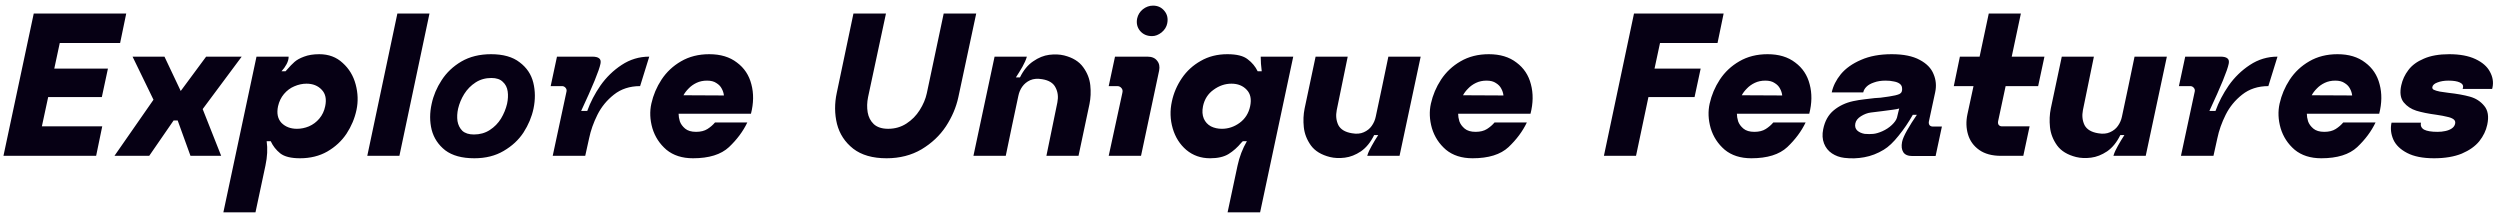 <svg width="369" height="32" viewBox="0 0 369 32" fill="none" xmlns="http://www.w3.org/2000/svg">
<path d="M17.73 6.35H8.82L8.01 10.13H15.93L15.03 14.33H7.11L6.18 18.65H15.09L14.19 23H0.51L4.98 2H18.63L17.73 6.35ZM29.915 16.1L32.645 23H28.115L26.225 17.78H25.625L22.025 23H16.895L22.655 14.72L19.565 8.36H24.275L26.675 13.43L30.425 8.36H35.675L29.915 16.1ZM47.999 15.68C48.219 14.64 48.049 13.83 47.489 13.25C46.929 12.65 46.179 12.35 45.239 12.35C44.639 12.35 44.039 12.48 43.439 12.74C42.859 12.98 42.349 13.36 41.909 13.88C41.489 14.38 41.199 14.98 41.039 15.68C40.819 16.72 40.989 17.54 41.549 18.14C42.129 18.72 42.889 19.01 43.829 19.01C44.429 19.01 45.019 18.89 45.599 18.65C46.199 18.39 46.709 18.01 47.129 17.51C47.569 16.99 47.859 16.38 47.999 15.68ZM52.619 16.22C52.359 17.46 51.869 18.63 51.149 19.73C50.429 20.81 49.479 21.69 48.299 22.37C47.139 23.03 45.799 23.36 44.279 23.36C42.959 23.36 41.989 23.12 41.369 22.64C40.749 22.14 40.279 21.54 39.959 20.84H39.359C39.519 21.94 39.459 23.14 39.179 24.44L37.709 31.34H32.969L37.859 8.36H42.599V8.42C42.599 8.74 42.499 9.09 42.299 9.47C42.099 9.85 41.849 10.2 41.549 10.52H42.149C42.229 10.42 42.309 10.33 42.389 10.25C42.769 9.81 43.129 9.44 43.469 9.14C43.809 8.84 44.279 8.58 44.879 8.36C45.499 8.12 46.249 8 47.129 8C48.509 8 49.659 8.43 50.579 9.29C51.519 10.13 52.159 11.19 52.499 12.47C52.839 13.75 52.879 15 52.619 16.22ZM63.391 2L58.951 23H54.211L58.651 2H63.391ZM69.954 19.85C70.834 19.85 71.614 19.63 72.294 19.19C72.974 18.75 73.524 18.19 73.944 17.51C74.364 16.81 74.664 16.08 74.844 15.32C74.984 14.66 75.014 14.05 74.934 13.49C74.854 12.91 74.614 12.44 74.214 12.08C73.834 11.7 73.274 11.51 72.534 11.51C71.654 11.51 70.874 11.73 70.194 12.17C69.514 12.61 68.954 13.18 68.514 13.88C68.094 14.56 67.794 15.28 67.614 16.04C67.474 16.68 67.444 17.29 67.524 17.87C67.624 18.45 67.864 18.93 68.244 19.31C68.644 19.67 69.214 19.85 69.954 19.85ZM72.474 8C74.274 8 75.684 8.4 76.704 9.2C77.744 9.98 78.414 10.98 78.714 12.2C79.014 13.42 79.024 14.7 78.744 16.04C78.484 17.26 77.994 18.43 77.274 19.55C76.554 20.65 75.574 21.56 74.334 22.28C73.114 23 71.674 23.36 70.014 23.36C68.194 23.36 66.764 22.97 65.724 22.19C64.704 21.39 64.034 20.38 63.714 19.16C63.414 17.94 63.414 16.66 63.714 15.32C63.974 14.1 64.464 12.94 65.184 11.84C65.904 10.72 66.874 9.8 68.094 9.08C69.334 8.36 70.794 8 72.474 8ZM91.75 9.59C92.99 8.77 94.35 8.36 95.83 8.36L94.48 12.71C92.96 12.71 91.67 13.13 90.61 13.97C89.57 14.79 88.76 15.78 88.18 16.94C87.6 18.1 87.19 19.26 86.95 20.42L86.38 23H81.58L83.62 13.49C83.66 13.29 83.61 13.11 83.47 12.95C83.33 12.79 83.16 12.71 82.96 12.71H81.28L82.21 8.36H87.4C87.88 8.36 88.22 8.44 88.42 8.6C88.64 8.76 88.71 9.03 88.63 9.41C88.43 10.41 87.48 12.73 85.78 16.37H86.68C87.14 15.09 87.79 13.84 88.63 12.62C89.49 11.4 90.53 10.39 91.75 9.59ZM104.361 11.9C103.781 11.9 103.261 12.01 102.801 12.23C102.341 12.45 101.951 12.73 101.631 13.07C101.311 13.39 101.061 13.72 100.881 14.06L106.851 14.09C106.811 13.73 106.701 13.39 106.521 13.07C106.361 12.75 106.101 12.48 105.741 12.26C105.401 12.02 104.941 11.9 104.361 11.9ZM100.161 16.79C100.161 17.13 100.221 17.5 100.341 17.9C100.481 18.3 100.741 18.66 101.121 18.98C101.501 19.3 102.041 19.46 102.741 19.46C103.421 19.46 103.981 19.32 104.421 19.04C104.861 18.76 105.231 18.44 105.531 18.08H110.301C109.681 19.38 108.781 20.59 107.601 21.71C106.421 22.81 104.651 23.36 102.291 23.36C100.691 23.36 99.381 22.94 98.361 22.1C97.361 21.24 96.671 20.18 96.291 18.92C95.931 17.66 95.881 16.45 96.141 15.29C96.421 14.03 96.921 12.85 97.641 11.75C98.381 10.63 99.341 9.73 100.521 9.05C101.721 8.35 103.111 8 104.691 8C106.351 8 107.711 8.41 108.771 9.23C109.851 10.03 110.561 11.1 110.901 12.44C111.261 13.78 111.241 15.23 110.841 16.79H100.161ZM135.748 16.25C136.268 15.43 136.618 14.6 136.798 13.76L139.288 2H144.088L141.448 14.36C141.128 15.84 140.518 17.27 139.618 18.65C138.718 20.01 137.518 21.14 136.018 22.04C134.518 22.92 132.798 23.36 130.858 23.36C128.798 23.36 127.158 22.89 125.938 21.95C124.718 20.99 123.918 19.77 123.538 18.29C123.178 16.81 123.168 15.28 123.508 13.7L125.968 2H130.768L128.128 14.33C127.968 15.11 127.948 15.86 128.068 16.58C128.188 17.28 128.488 17.86 128.968 18.32C129.468 18.78 130.178 19.01 131.098 19.01C132.098 19.01 132.998 18.75 133.798 18.23C134.598 17.71 135.248 17.05 135.748 16.25ZM160.929 12.59C161.029 13.55 160.989 14.47 160.809 15.35L159.189 23H154.449L156.069 15.11C156.229 14.29 156.139 13.56 155.799 12.92C155.479 12.26 154.819 11.85 153.819 11.69C153.139 11.57 152.549 11.62 152.049 11.84C151.569 12.06 151.179 12.38 150.879 12.8C150.599 13.2 150.409 13.65 150.309 14.15C150.009 15.61 149.699 17.07 149.379 18.53L148.449 23H143.679L146.799 8.36H151.569L151.539 8.45C151.419 8.85 151.209 9.32 150.909 9.86C150.609 10.38 150.289 10.9 149.949 11.42H150.549C151.069 10.36 151.719 9.57 152.499 9.05C153.279 8.51 154.069 8.19 154.869 8.09C155.669 7.99 156.399 8.02 157.059 8.18C158.339 8.5 159.279 9.08 159.879 9.92C160.479 10.74 160.829 11.63 160.929 12.59ZM170.785 8.96C171.105 9.34 171.205 9.83 171.085 10.43L168.415 23H163.645L165.655 13.73C165.735 13.43 165.695 13.19 165.535 13.01C165.375 12.81 165.165 12.71 164.905 12.71H163.645L164.575 8.36H169.345C170.005 8.36 170.485 8.56 170.785 8.96ZM168.265 4.55C168.705 5.07 169.295 5.33 170.035 5.33C170.515 5.33 170.985 5.15 171.445 4.79C171.905 4.41 172.185 3.96 172.285 3.44C172.425 2.72 172.285 2.11 171.865 1.61C171.445 1.09 170.885 0.83 170.185 0.83C169.645 0.83 169.145 1.01 168.685 1.37C168.245 1.73 167.965 2.18 167.845 2.72C167.705 3.42 167.845 4.03 168.265 4.55ZM181.762 12.35C180.822 12.35 179.942 12.65 179.122 13.25C178.302 13.83 177.782 14.64 177.562 15.68C177.422 16.38 177.462 16.99 177.682 17.51C177.902 18.01 178.252 18.39 178.732 18.65C179.212 18.89 179.752 19.01 180.352 19.01C181.292 19.01 182.162 18.72 182.962 18.14C183.782 17.54 184.302 16.72 184.522 15.68C184.742 14.64 184.572 13.83 184.012 13.25C183.452 12.65 182.702 12.35 181.762 12.35ZM178.612 23.36C177.252 23.36 176.082 22.95 175.102 22.13C174.142 21.31 173.472 20.25 173.092 18.95C172.712 17.65 172.672 16.32 172.972 14.96C173.232 13.74 173.722 12.6 174.442 11.54C175.162 10.48 176.092 9.63 177.232 8.99C178.372 8.33 179.682 8 181.162 8C182.542 8 183.542 8.25 184.162 8.75C184.802 9.23 185.292 9.82 185.632 10.52H186.232C186.132 9.74 186.082 9.04 186.082 8.42V8.36H190.882L185.992 31.34H181.192L182.662 24.44C182.942 23.14 183.402 21.94 184.042 20.84H183.442C183.302 20.98 183.232 21.05 183.232 21.05C182.652 21.75 182.022 22.31 181.342 22.73C180.662 23.15 179.752 23.36 178.612 23.36ZM192.442 18.77C192.342 17.81 192.382 16.89 192.562 16.01L194.182 8.36H198.922L197.302 16.25C197.142 17.07 197.222 17.81 197.542 18.47C197.882 19.11 198.552 19.51 199.552 19.67C200.232 19.79 200.812 19.74 201.292 19.52C201.792 19.3 202.182 18.99 202.462 18.59C202.762 18.17 202.962 17.71 203.062 17.21C203.382 15.75 203.692 14.29 203.992 12.83L204.922 8.36H209.692L206.572 23H201.802L201.832 22.91C201.952 22.51 202.162 22.05 202.462 21.53C202.762 20.99 203.082 20.46 203.422 19.94H202.822C202.302 21 201.652 21.8 200.872 22.34C200.092 22.86 199.302 23.17 198.502 23.27C197.702 23.37 196.972 23.34 196.312 23.18C195.032 22.86 194.092 22.29 193.492 21.47C192.892 20.63 192.542 19.73 192.442 18.77ZM219.421 11.9C218.841 11.9 218.321 12.01 217.861 12.23C217.401 12.45 217.011 12.73 216.691 13.07C216.371 13.39 216.121 13.72 215.941 14.06L221.911 14.09C221.871 13.73 221.761 13.39 221.581 13.07C221.421 12.75 221.161 12.48 220.801 12.26C220.461 12.02 220.001 11.9 219.421 11.9ZM215.221 16.79C215.221 17.13 215.281 17.5 215.401 17.9C215.541 18.3 215.801 18.66 216.181 18.98C216.561 19.3 217.101 19.46 217.801 19.46C218.481 19.46 219.041 19.32 219.481 19.04C219.921 18.76 220.291 18.44 220.591 18.08H225.361C224.741 19.38 223.841 20.59 222.661 21.71C221.481 22.81 219.711 23.36 217.351 23.36C215.751 23.36 214.441 22.94 213.421 22.1C212.421 21.24 211.731 20.18 211.351 18.92C210.991 17.66 210.941 16.45 211.201 15.29C211.481 14.03 211.981 12.85 212.701 11.75C213.441 10.63 214.401 9.73 215.581 9.05C216.781 8.35 218.171 8 219.751 8C221.411 8 222.771 8.41 223.831 9.23C224.911 10.03 225.621 11.1 225.961 12.44C226.321 13.78 226.301 15.23 225.901 16.79H215.221ZM245.017 6.35L244.207 10.13H251.017L250.117 14.33H243.307L241.477 23H236.737L241.177 2H254.407L253.507 6.35H245.017ZM260.566 11.9C259.986 11.9 259.466 12.01 259.006 12.23C258.546 12.45 258.156 12.73 257.836 13.07C257.516 13.39 257.266 13.72 257.086 14.06L263.056 14.09C263.016 13.73 262.906 13.39 262.726 13.07C262.566 12.75 262.306 12.48 261.946 12.26C261.606 12.02 261.146 11.9 260.566 11.9ZM256.366 16.79C256.366 17.13 256.426 17.5 256.546 17.9C256.686 18.3 256.946 18.66 257.326 18.98C257.706 19.3 258.246 19.46 258.946 19.46C259.626 19.46 260.186 19.32 260.626 19.04C261.066 18.76 261.436 18.44 261.736 18.08H266.506C265.886 19.38 264.986 20.59 263.806 21.71C262.626 22.81 260.856 23.36 258.496 23.36C256.896 23.36 255.586 22.94 254.566 22.1C253.566 21.24 252.876 20.18 252.496 18.92C252.136 17.66 252.086 16.45 252.346 15.29C252.626 14.03 253.126 12.85 253.846 11.75C254.586 10.63 255.546 9.73 256.726 9.05C257.926 8.35 259.316 8 260.896 8C262.556 8 263.916 8.41 264.976 9.23C266.056 10.03 266.766 11.1 267.106 12.44C267.466 13.78 267.446 15.23 267.046 16.79H256.366ZM280.324 16.01C280.184 16.07 279.884 16.13 279.424 16.19C278.984 16.25 278.454 16.32 277.834 16.4C277.274 16.46 276.704 16.53 276.124 16.61C275.644 16.67 275.164 16.85 274.684 17.15C274.204 17.45 273.924 17.81 273.844 18.23C273.764 18.65 273.854 18.99 274.114 19.25C274.394 19.51 274.764 19.68 275.224 19.76C275.704 19.8 276.134 19.8 276.514 19.76C276.894 19.72 277.334 19.59 277.834 19.37C278.374 19.13 278.844 18.82 279.244 18.44C279.644 18.06 279.894 17.7 279.994 17.36C280.054 17.1 280.114 16.85 280.174 16.61L280.324 16.01ZM285.694 23.03H282.274C281.614 23.03 281.164 22.84 280.924 22.46C280.684 22.08 280.624 21.58 280.744 20.96C280.824 20.54 281.074 19.96 281.494 19.22C281.914 18.48 282.394 17.72 282.934 16.94H282.334C281.714 18.04 281.014 19.07 280.234 20.03C279.474 20.99 278.744 21.68 278.044 22.1C277.124 22.66 276.164 23.03 275.164 23.21C274.184 23.39 273.204 23.42 272.224 23.3C271.544 23.22 270.934 23 270.394 22.64C269.854 22.28 269.464 21.79 269.224 21.17C268.984 20.55 268.944 19.85 269.104 19.07C269.344 17.87 269.864 16.94 270.664 16.28C271.464 15.62 272.414 15.17 273.514 14.93C274.074 14.81 274.624 14.72 275.164 14.66C275.724 14.58 276.234 14.52 276.694 14.48C277.274 14.46 277.854 14.4 278.434 14.3L278.854 14.24C279.534 14.14 280.034 14.02 280.354 13.88C280.674 13.72 280.804 13.42 280.744 12.98C280.724 12.72 280.604 12.51 280.384 12.35C280.164 12.19 279.874 12.08 279.514 12.02C279.174 11.94 278.774 11.9 278.314 11.9C277.654 11.9 277.084 11.99 276.604 12.17C276.124 12.33 275.754 12.54 275.494 12.8C275.234 13.06 275.074 13.34 275.014 13.64H270.364C270.564 12.7 271.014 11.8 271.714 10.94C272.434 10.08 273.424 9.38 274.684 8.84C275.944 8.28 277.454 8 279.214 8C280.954 8 282.334 8.28 283.354 8.84C284.374 9.38 285.054 10.08 285.394 10.94C285.754 11.78 285.834 12.67 285.634 13.61L284.704 17.93C284.664 18.13 284.694 18.31 284.794 18.47C284.914 18.61 285.084 18.68 285.304 18.68H286.624L285.694 23.03ZM290.48 19.85C290.2 18.91 290.17 17.92 290.39 16.88L291.29 12.71H288.38L289.28 8.36H292.19L293.54 2H298.28L296.93 8.36H301.76L300.83 12.71H296.03L294.92 17.9C294.88 18.12 294.91 18.3 295.01 18.44C295.13 18.58 295.29 18.65 295.49 18.65H299.57L298.64 23H295.34C294.02 23 292.95 22.71 292.13 22.13C291.31 21.55 290.76 20.79 290.48 19.85ZM302.579 18.77C302.479 17.81 302.519 16.89 302.699 16.01L304.319 8.36H309.059L307.439 16.25C307.279 17.07 307.359 17.81 307.679 18.47C308.019 19.11 308.689 19.51 309.689 19.67C310.369 19.79 310.949 19.74 311.429 19.52C311.929 19.3 312.319 18.99 312.599 18.59C312.899 18.17 313.099 17.71 313.199 17.21C313.519 15.75 313.829 14.29 314.129 12.83L315.059 8.36H319.829L316.709 23H311.939L311.969 22.91C312.089 22.51 312.299 22.05 312.599 21.53C312.899 20.99 313.219 20.46 313.559 19.94H312.959C312.439 21 311.789 21.8 311.009 22.34C310.229 22.86 309.439 23.17 308.639 23.27C307.839 23.37 307.109 23.34 306.449 23.18C305.169 22.86 304.229 22.29 303.629 21.47C303.029 20.63 302.679 19.73 302.579 18.77ZM332.078 9.59C333.318 8.77 334.678 8.36 336.158 8.36L334.808 12.71C333.288 12.71 331.998 13.13 330.938 13.97C329.898 14.79 329.088 15.78 328.508 16.94C327.928 18.1 327.518 19.26 327.278 20.42L326.708 23H321.908L323.948 13.49C323.988 13.29 323.938 13.11 323.798 12.95C323.658 12.79 323.488 12.71 323.288 12.71H321.608L322.538 8.36H327.728C328.208 8.36 328.548 8.44 328.748 8.6C328.968 8.76 329.038 9.03 328.958 9.41C328.758 10.41 327.808 12.73 326.108 16.37H327.008C327.468 15.09 328.118 13.84 328.958 12.62C329.818 11.4 330.858 10.39 332.078 9.59ZM344.689 11.9C344.109 11.9 343.589 12.01 343.129 12.23C342.669 12.45 342.279 12.73 341.959 13.07C341.639 13.39 341.389 13.72 341.209 14.06L347.179 14.09C347.139 13.73 347.029 13.39 346.849 13.07C346.689 12.75 346.429 12.48 346.069 12.26C345.729 12.02 345.269 11.9 344.689 11.9ZM340.489 16.79C340.489 17.13 340.549 17.5 340.669 17.9C340.809 18.3 341.069 18.66 341.449 18.98C341.829 19.3 342.369 19.46 343.069 19.46C343.749 19.46 344.309 19.32 344.749 19.04C345.189 18.76 345.559 18.44 345.859 18.08H350.629C350.009 19.38 349.109 20.59 347.929 21.71C346.749 22.81 344.979 23.36 342.619 23.36C341.019 23.36 339.709 22.94 338.689 22.1C337.689 21.24 336.999 20.18 336.619 18.92C336.259 17.66 336.209 16.45 336.469 15.29C336.749 14.03 337.249 12.85 337.969 11.75C338.709 10.63 339.669 9.73 340.849 9.05C342.049 8.35 343.439 8 345.019 8C346.679 8 348.039 8.41 349.099 9.23C350.179 10.03 350.889 11.1 351.229 12.44C351.589 13.78 351.569 15.23 351.169 16.79H340.489ZM366.667 15.62C367.227 16.28 367.377 17.21 367.117 18.41C366.937 19.27 366.547 20.08 365.947 20.84C365.347 21.58 364.487 22.19 363.367 22.67C362.247 23.13 360.877 23.36 359.257 23.36C357.617 23.36 356.297 23.1 355.297 22.58C354.297 22.06 353.617 21.4 353.257 20.6C352.897 19.78 352.807 18.95 352.987 18.11H357.337C357.237 18.55 357.387 18.89 357.787 19.13C358.207 19.35 358.877 19.46 359.797 19.46C360.197 19.46 360.577 19.42 360.937 19.34C361.317 19.26 361.637 19.13 361.897 18.95C362.157 18.77 362.317 18.54 362.377 18.26C362.437 17.98 362.357 17.76 362.137 17.6C361.917 17.44 361.607 17.32 361.207 17.24C360.827 17.14 360.297 17.04 359.617 16.94C358.417 16.78 357.427 16.58 356.647 16.34C355.887 16.1 355.267 15.69 354.787 15.11C354.307 14.51 354.187 13.67 354.427 12.59C354.607 11.77 354.957 11.02 355.477 10.34C355.997 9.64 356.757 9.08 357.757 8.66C358.757 8.22 360.007 8 361.507 8C363.067 8 364.357 8.24 365.377 8.72C366.397 9.2 367.107 9.82 367.507 10.58C367.927 11.34 368.057 12.11 367.897 12.89L367.837 13.13H363.487L363.547 12.89C363.607 12.59 363.447 12.35 363.067 12.17C362.687 11.99 362.127 11.9 361.387 11.9C360.767 11.9 360.227 11.99 359.767 12.17C359.327 12.33 359.077 12.55 359.017 12.83C358.977 13.01 359.047 13.15 359.227 13.25C359.427 13.35 359.727 13.44 360.127 13.52C360.527 13.58 360.947 13.64 361.387 13.7C362.647 13.84 363.707 14.03 364.567 14.27C365.427 14.51 366.127 14.96 366.667 15.62Z" fill="#060014"/>
</svg>